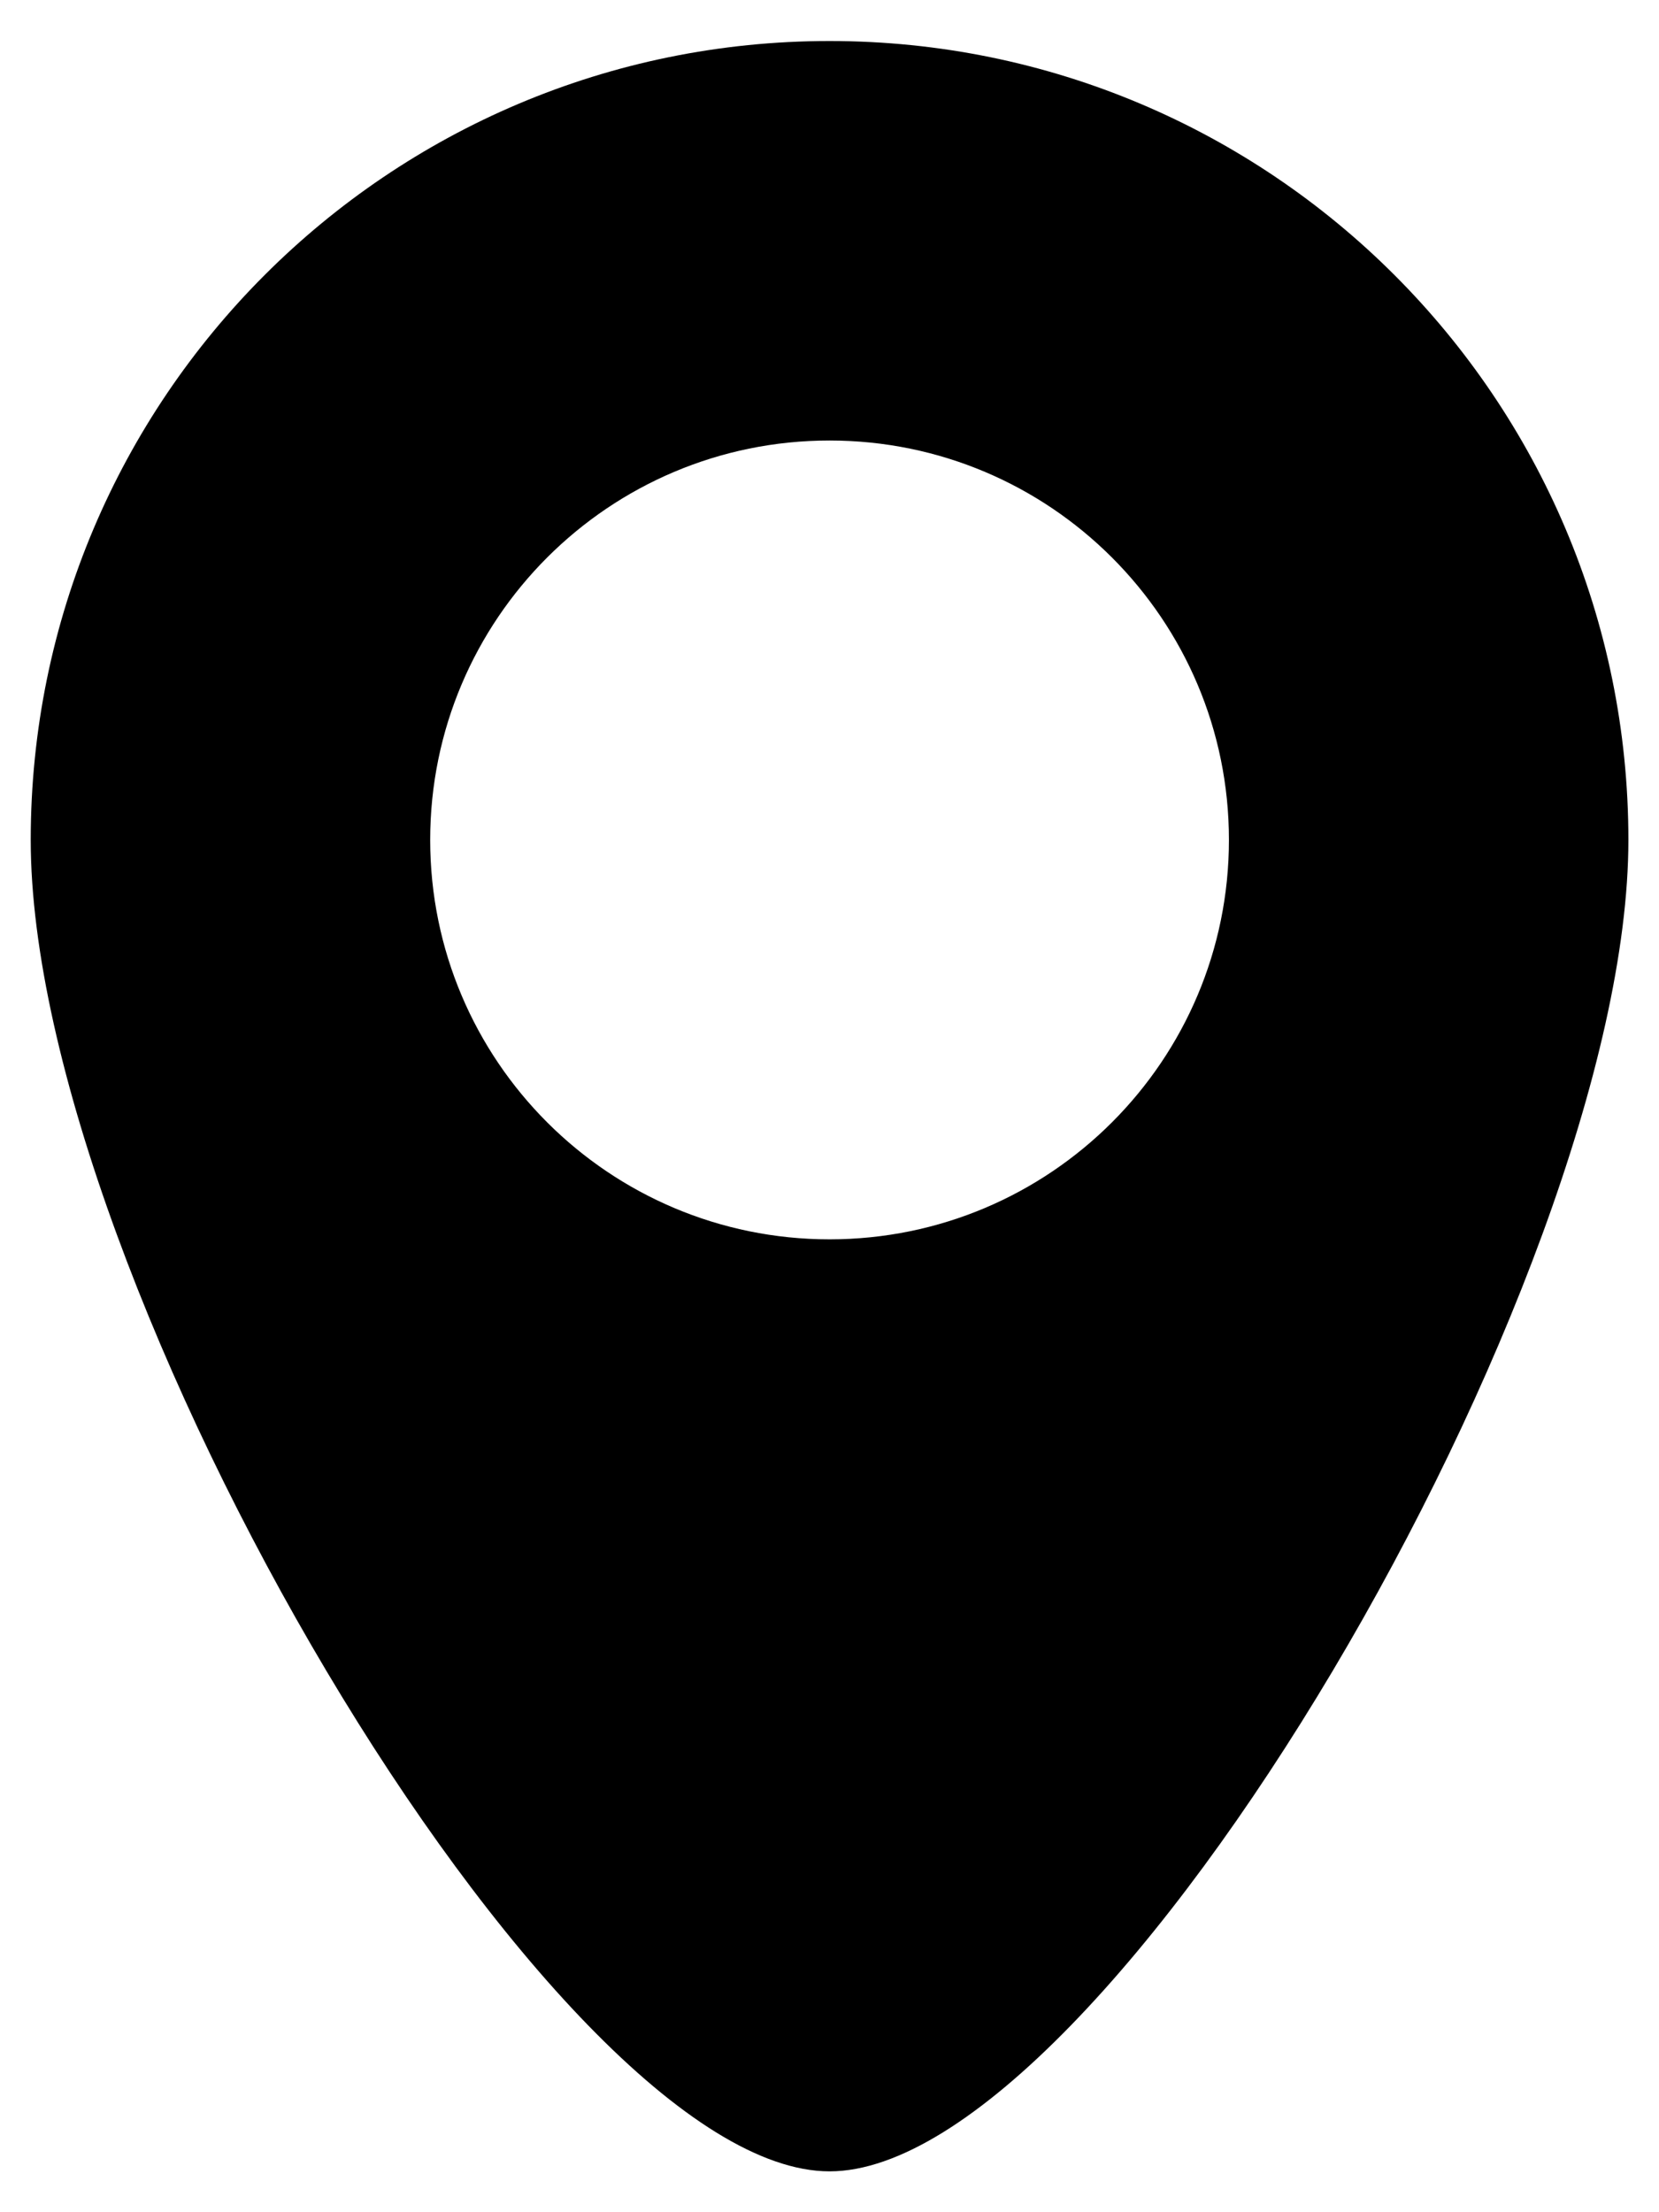 <svg version="1.1" xmlns="http://www.w3.org/2000/svg" xmlns:xlink="http://www.w3.org/1999/xlink" width="18" height="24" viewBox="0,0,192,256"><g fill="#000000" fill-rule="nonzero" stroke="none" stroke-width="1" stroke-linecap="butt" stroke-linejoin="miter" stroke-miterlimit="10" stroke-dasharray="" stroke-dashoffset="0" font-family="none" font-weight="none" font-size="none" text-anchor="none" style="mix-blend-mode: normal"><g transform="translate(-0.284,4.746) scale(10.667,10.667)"><path d="M9.027,13c-2.393,0 -4.333,-1.94 -4.333,-4.333c0,-2.393 1.94,-4.333 4.333,-4.333c2.393,0 4.333,1.94 4.333,4.333c0,2.393 -1.94,4.333 -4.333,4.333zM9.027,-0c-4.787,0 -8.667,3.88 -8.667,8.667c0,4.787 5.669,14.444 8.667,14.444c2.997,0 8.667,-9.657 8.667,-14.444c0,-4.787 -3.88,-8.667 -8.667,-8.667z"></path></g></g></svg>